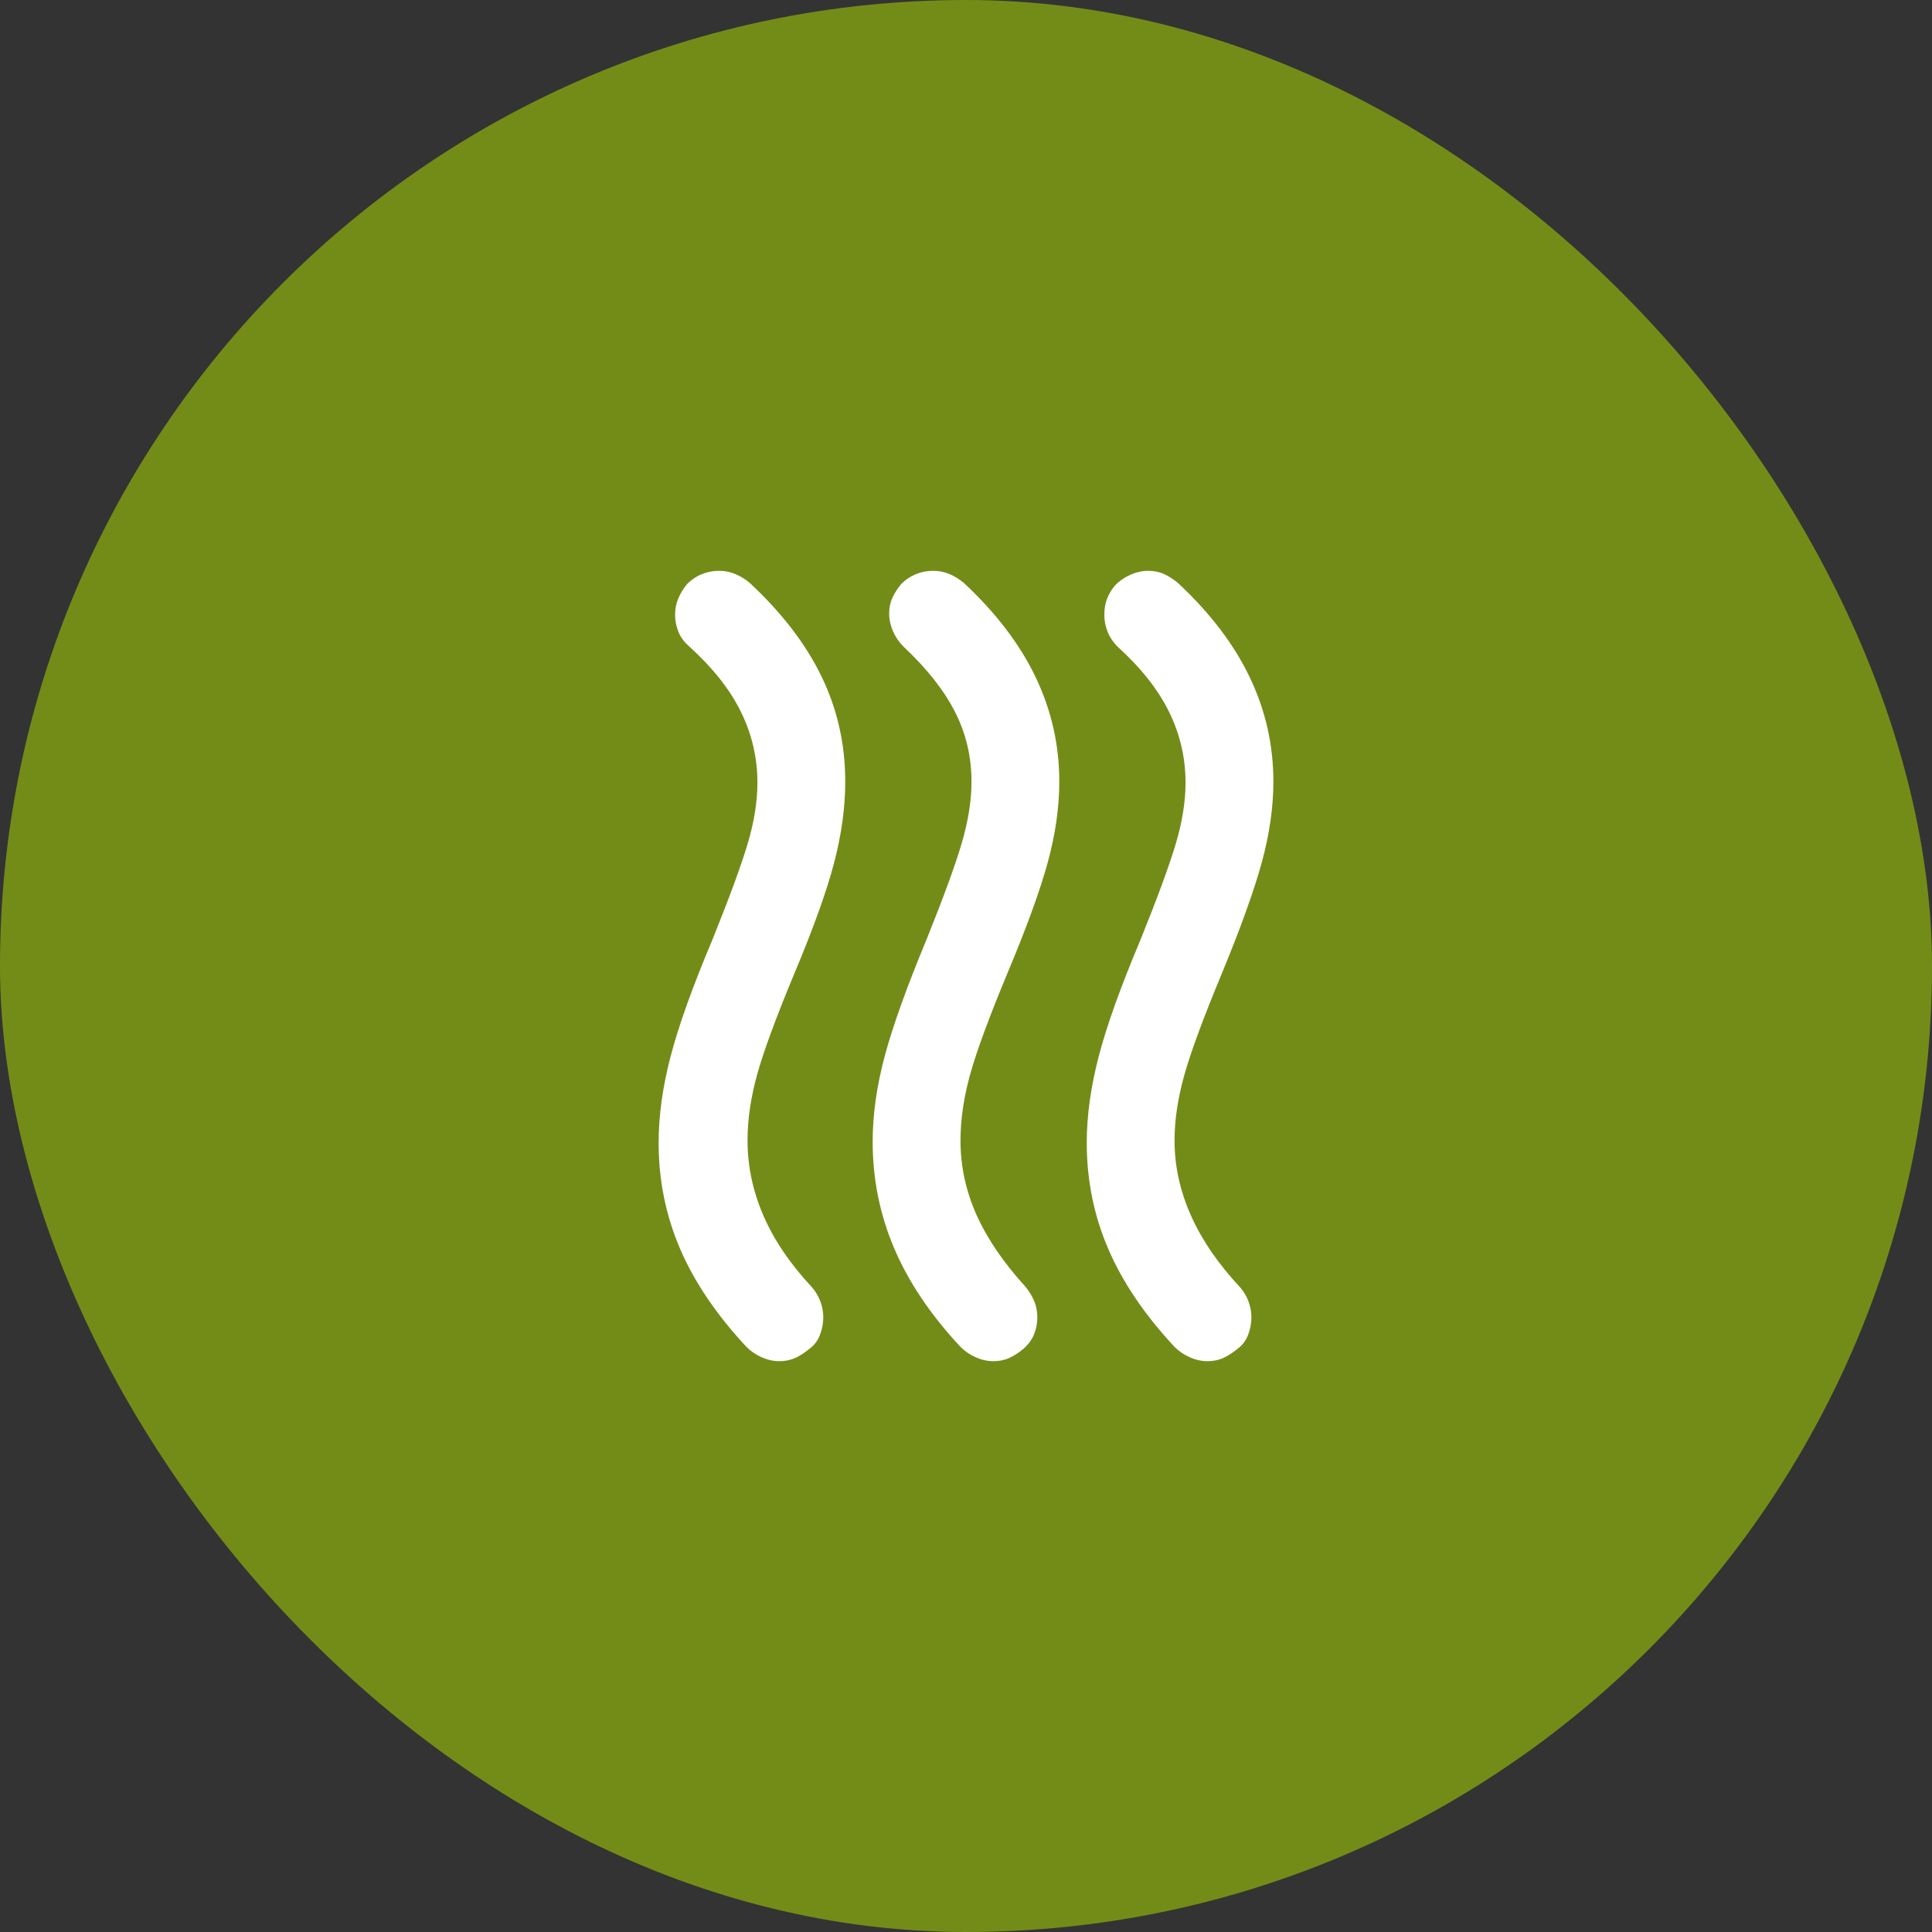 <?xml version="1.0" encoding="UTF-8"?> <svg xmlns="http://www.w3.org/2000/svg" width="52" height="52" viewBox="0 0 52 52" fill="none"><rect x="0" y="0" width="52" height="52" fill="#333333" stroke="none"/><rect width="52" height="52" rx="26" fill="#738C18"></rect><path d="M27.536 36.311C27.418 36.41 27.295 36.489 27.167 36.548C27.039 36.607 26.896 36.636 26.738 36.636C26.581 36.636 26.423 36.602 26.266 36.533C26.108 36.464 25.97 36.37 25.852 36.252C25.044 35.386 24.449 34.499 24.065 33.593C23.68 32.687 23.488 31.732 23.488 30.727C23.488 29.998 23.597 29.23 23.813 28.423C24.03 27.615 24.404 26.571 24.936 25.291C25.389 24.168 25.704 23.306 25.882 22.706C26.059 22.105 26.148 21.549 26.148 21.036C26.148 20.367 26 19.741 25.704 19.16C25.409 18.579 24.946 17.993 24.316 17.402C24.198 17.284 24.104 17.146 24.035 16.989C23.966 16.831 23.932 16.674 23.932 16.516C23.932 16.358 23.961 16.215 24.02 16.087C24.079 15.96 24.158 15.836 24.257 15.718C24.375 15.6 24.508 15.511 24.655 15.452C24.803 15.393 24.956 15.364 25.113 15.364C25.271 15.364 25.419 15.393 25.557 15.452C25.695 15.511 25.823 15.59 25.941 15.689C26.807 16.496 27.452 17.343 27.876 18.23C28.299 19.116 28.511 20.052 28.511 21.036C28.511 21.726 28.408 22.45 28.201 23.208C27.994 23.966 27.635 24.956 27.122 26.177C26.63 27.359 26.295 28.265 26.118 28.895C25.941 29.526 25.852 30.127 25.852 30.698C25.852 31.387 25.995 32.052 26.28 32.692C26.566 33.332 27.004 33.977 27.595 34.627C27.694 34.745 27.773 34.873 27.832 35.011C27.891 35.149 27.92 35.297 27.92 35.455C27.92 35.612 27.891 35.765 27.832 35.913C27.773 36.06 27.674 36.193 27.536 36.311ZM33.297 36.311C33.179 36.41 33.056 36.489 32.928 36.548C32.8 36.607 32.657 36.636 32.5 36.636C32.342 36.636 32.185 36.602 32.027 36.533C31.869 36.464 31.732 36.37 31.613 36.252C30.806 35.386 30.21 34.504 29.826 33.608C29.442 32.712 29.25 31.761 29.25 30.757C29.25 30.028 29.358 29.25 29.575 28.423C29.791 27.596 30.166 26.552 30.698 25.291C31.151 24.168 31.466 23.311 31.643 22.721C31.82 22.13 31.909 21.578 31.909 21.066C31.909 20.396 31.761 19.761 31.466 19.16C31.17 18.559 30.707 17.974 30.077 17.402C29.959 17.284 29.87 17.151 29.811 17.003C29.752 16.856 29.723 16.703 29.723 16.546C29.723 16.388 29.747 16.245 29.796 16.117C29.846 15.989 29.919 15.866 30.018 15.748C30.136 15.63 30.274 15.536 30.432 15.467C30.589 15.398 30.747 15.364 30.904 15.364C31.062 15.364 31.205 15.393 31.333 15.452C31.461 15.511 31.584 15.59 31.702 15.689C32.569 16.496 33.214 17.343 33.637 18.23C34.061 19.116 34.273 20.052 34.273 21.036C34.273 21.726 34.169 22.45 33.962 23.208C33.755 23.966 33.396 24.966 32.884 26.207C32.391 27.389 32.057 28.295 31.879 28.925C31.702 29.555 31.613 30.146 31.613 30.698C31.613 31.387 31.761 32.062 32.057 32.722C32.352 33.382 32.795 34.026 33.386 34.657C33.485 34.775 33.559 34.903 33.608 35.041C33.657 35.179 33.682 35.317 33.682 35.455C33.682 35.612 33.652 35.77 33.593 35.927C33.534 36.085 33.435 36.213 33.297 36.311ZM21.775 36.311C21.657 36.41 21.534 36.489 21.405 36.548C21.277 36.607 21.135 36.636 20.977 36.636C20.82 36.636 20.662 36.602 20.504 36.533C20.347 36.464 20.209 36.37 20.091 36.252C19.283 35.386 18.687 34.504 18.303 33.608C17.919 32.712 17.727 31.761 17.727 30.757C17.727 30.028 17.835 29.25 18.052 28.423C18.269 27.596 18.643 26.552 19.175 25.291C19.628 24.168 19.943 23.311 20.12 22.721C20.297 22.13 20.386 21.578 20.386 21.066C20.386 20.396 20.238 19.761 19.943 19.16C19.648 18.559 19.185 17.974 18.554 17.402C18.416 17.284 18.318 17.151 18.259 17.003C18.2 16.856 18.17 16.703 18.17 16.546C18.17 16.388 18.2 16.24 18.259 16.102C18.318 15.964 18.397 15.836 18.495 15.718C18.613 15.6 18.746 15.511 18.894 15.452C19.042 15.393 19.195 15.364 19.352 15.364C19.51 15.364 19.657 15.393 19.795 15.452C19.933 15.511 20.061 15.59 20.179 15.689C21.046 16.496 21.691 17.338 22.115 18.215C22.538 19.091 22.75 20.032 22.75 21.036C22.75 21.726 22.651 22.45 22.454 23.208C22.257 23.966 21.903 24.956 21.391 26.177C20.898 27.359 20.563 28.265 20.386 28.895C20.209 29.526 20.12 30.127 20.12 30.698C20.12 31.387 20.263 32.062 20.549 32.722C20.834 33.382 21.273 34.026 21.863 34.657C21.962 34.775 22.036 34.903 22.085 35.041C22.134 35.179 22.159 35.317 22.159 35.455C22.159 35.612 22.129 35.77 22.07 35.927C22.011 36.085 21.913 36.213 21.775 36.311Z" fill="white"></path></svg> 